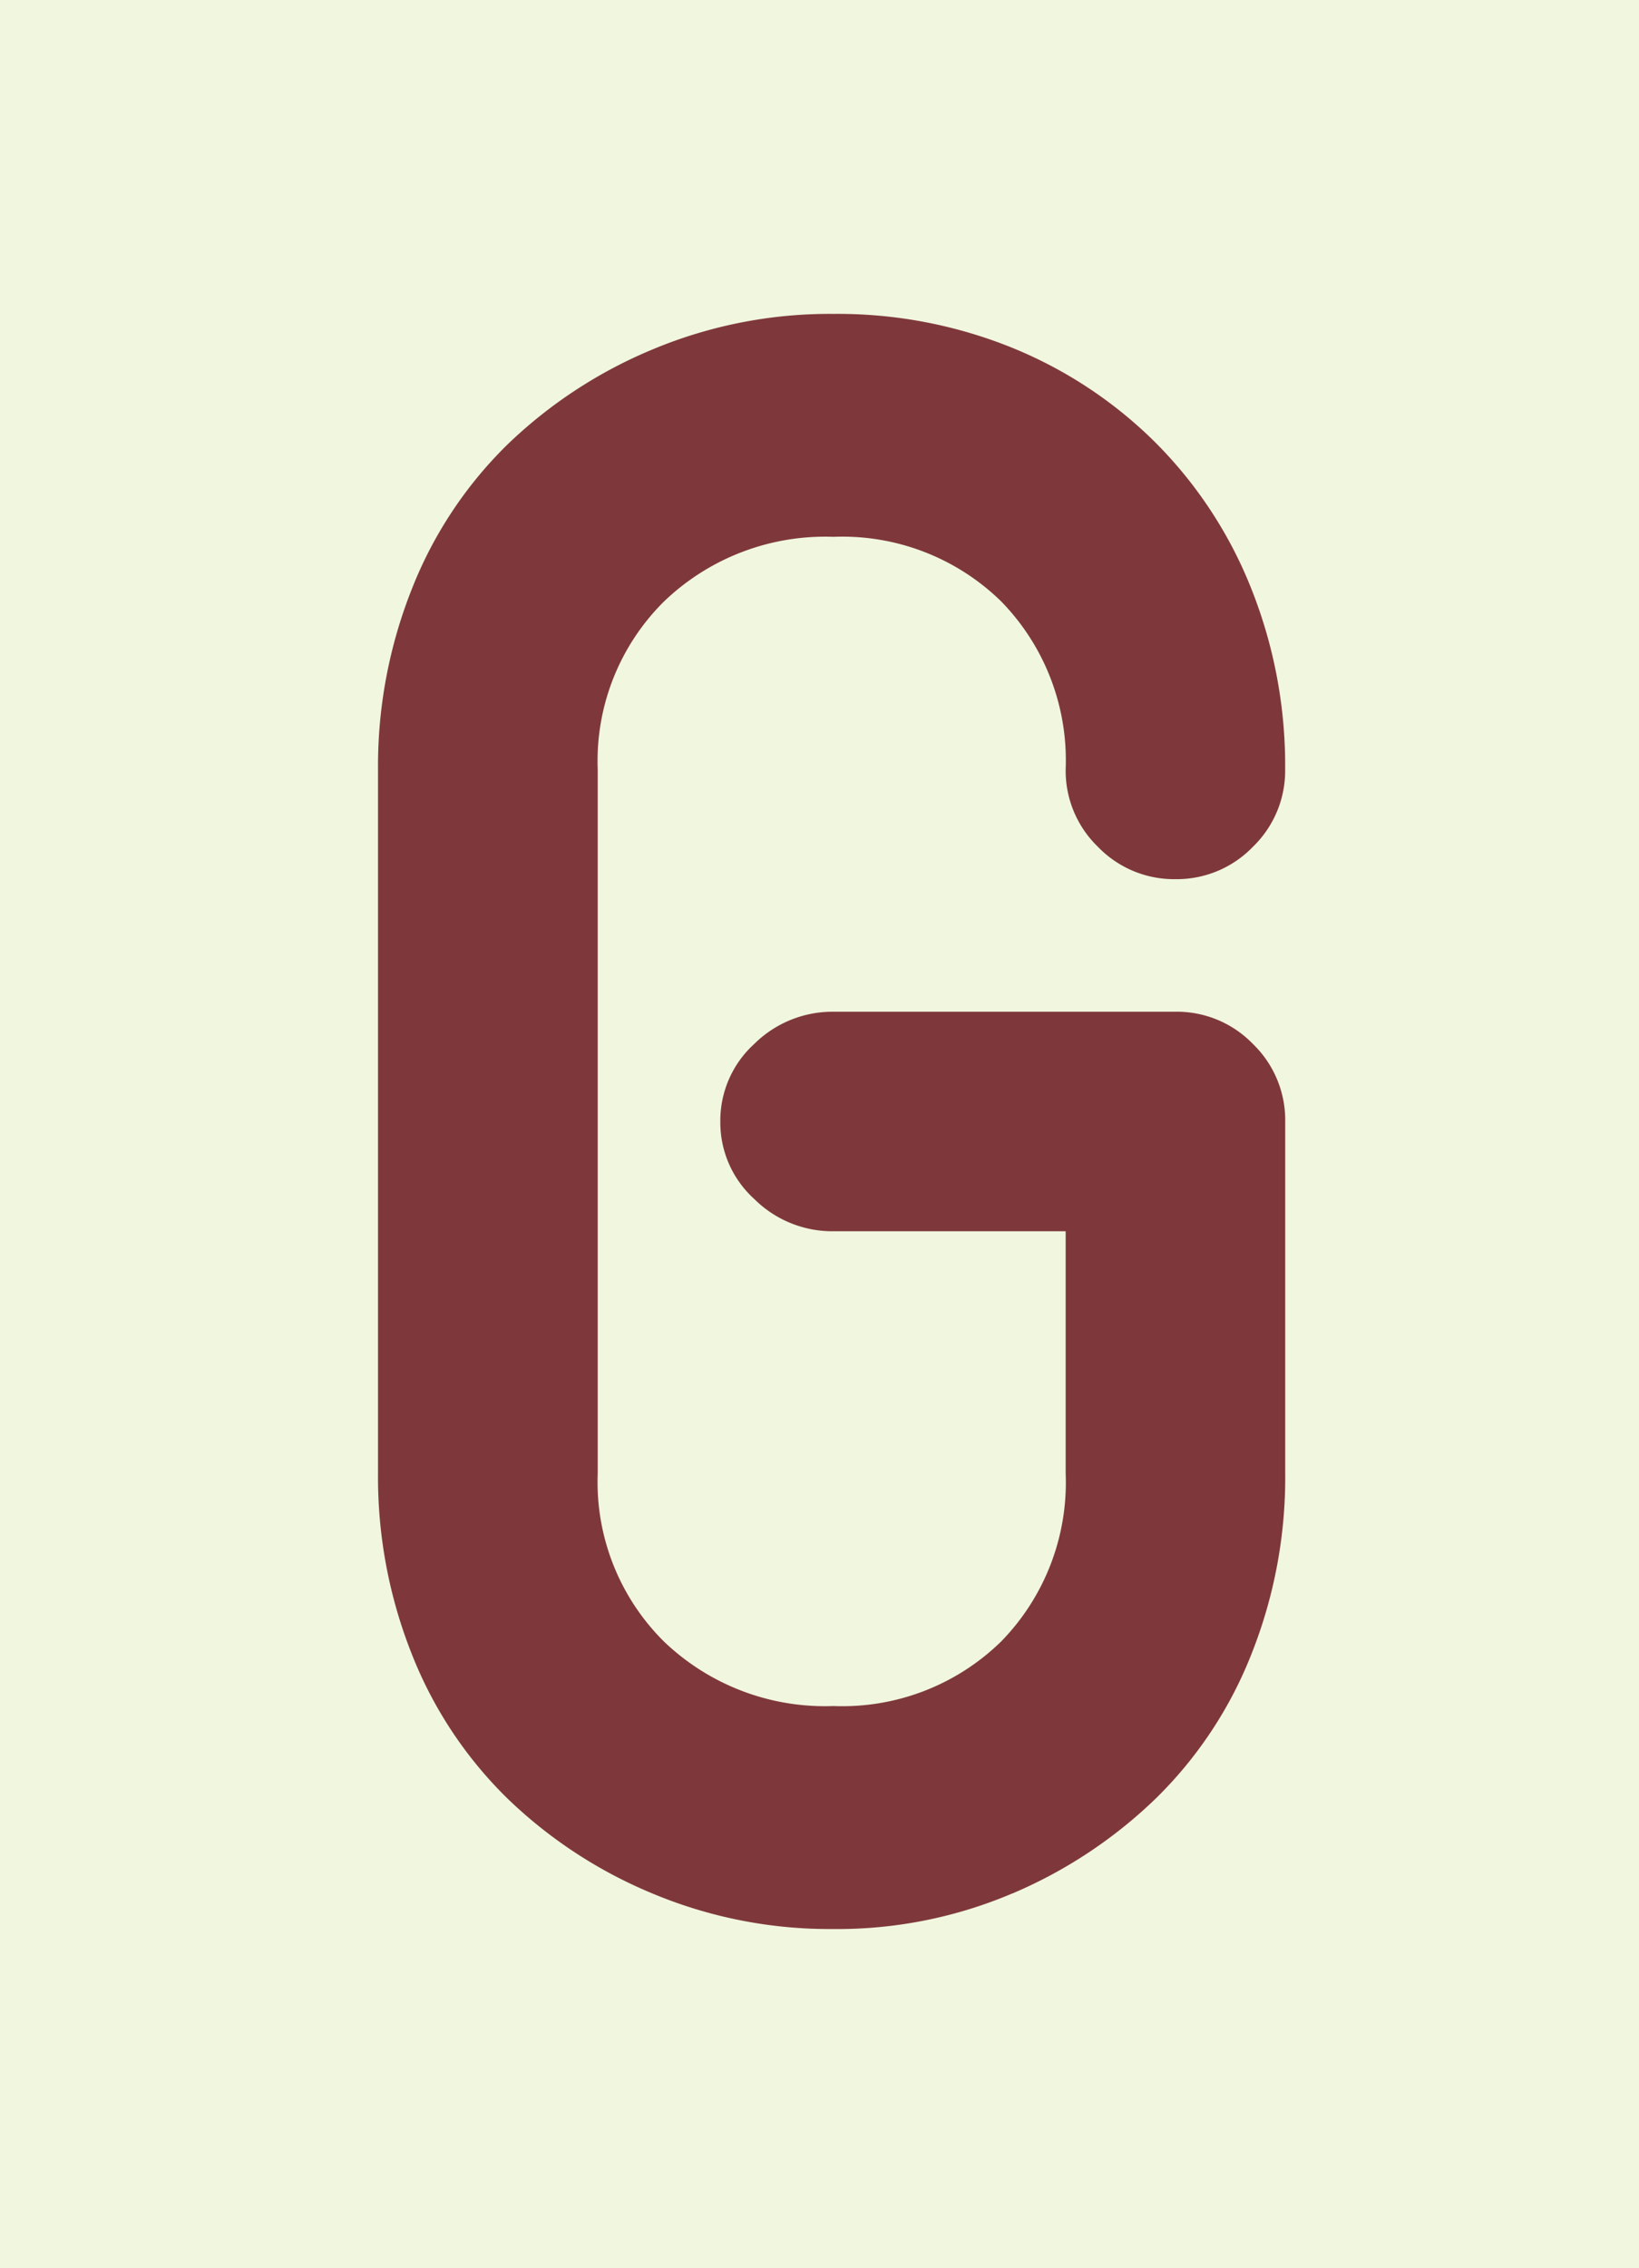 <?xml version="1.0" encoding="UTF-8"?> <svg xmlns="http://www.w3.org/2000/svg" xmlns:xlink="http://www.w3.org/1999/xlink" width="47" height="65" viewBox="0 0 47 65"><defs><clipPath id="clip-path"><path id="Path_1271" data-name="Path 1271" d="M0,23.39H26.009V-22.887H0Z" transform="translate(0 22.887)" fill="none"></path></clipPath></defs><g id="Group_420" data-name="Group 420" transform="translate(-1067 -2506)"><rect id="Rectangle_1018" data-name="Rectangle 1018" width="47" height="65" transform="translate(1067 2506)" fill="#f1f6de"></rect><g id="Group_344" data-name="Group 344" transform="translate(1077.846 2515)"><g id="Group_343" data-name="Group 343" transform="translate(0 0)" clip-path="url(#clip-path)"><g id="Group_342" data-name="Group 342" transform="translate(-0.001 -0.001)"><path id="Path_1270" data-name="Path 1270" d="M9.193,22.876a13.48,13.48,0,0,0,4.119-2.73,11.883,11.883,0,0,0,2.73-4.119,13.687,13.687,0,0,0,.973-5.184V.755a3.037,3.037,0,0,0-.926-2.222,3.035,3.035,0,0,0-2.22-.924H4.057a3.191,3.191,0,0,0-2.269.924A2.968,2.968,0,0,0,.816.755a2.955,2.955,0,0,0,.973,2.22A3.177,3.177,0,0,0,4.057,3.9h6.662v6.941a6.513,6.513,0,0,1-1.85,4.814,6.515,6.515,0,0,1-4.812,1.85A6.671,6.671,0,0,1-.8,15.657a6.43,6.43,0,0,1-1.9-4.814V-9.334A6.432,6.432,0,0,1-.8-14.146,6.671,6.671,0,0,1,4.057-16a6.515,6.515,0,0,1,4.812,1.85,6.515,6.515,0,0,1,1.85,4.812,3.03,3.03,0,0,0,.926,2.222,3.03,3.03,0,0,0,2.222.926,3.029,3.029,0,0,0,2.22-.926,3.03,3.03,0,0,0,.926-2.222,13.692,13.692,0,0,0-.973-5.182,12.389,12.389,0,0,0-2.73-4.165,12.5,12.5,0,0,0-4.119-2.73,13.337,13.337,0,0,0-5.136-.973,13.152,13.152,0,0,0-5.184,1.019,13.388,13.388,0,0,0-4.165,2.73,11.873,11.873,0,0,0-2.73,4.119A13.731,13.731,0,0,0-9-9.334V10.843a13.727,13.727,0,0,0,.973,5.184,11.854,11.854,0,0,0,2.73,4.119,13.317,13.317,0,0,0,4.165,2.73,13.152,13.152,0,0,0,5.184,1.019,12.817,12.817,0,0,0,5.136-1.019" transform="translate(8.995 22.384)" fill="#7e383b"></path></g></g></g></g></svg> 